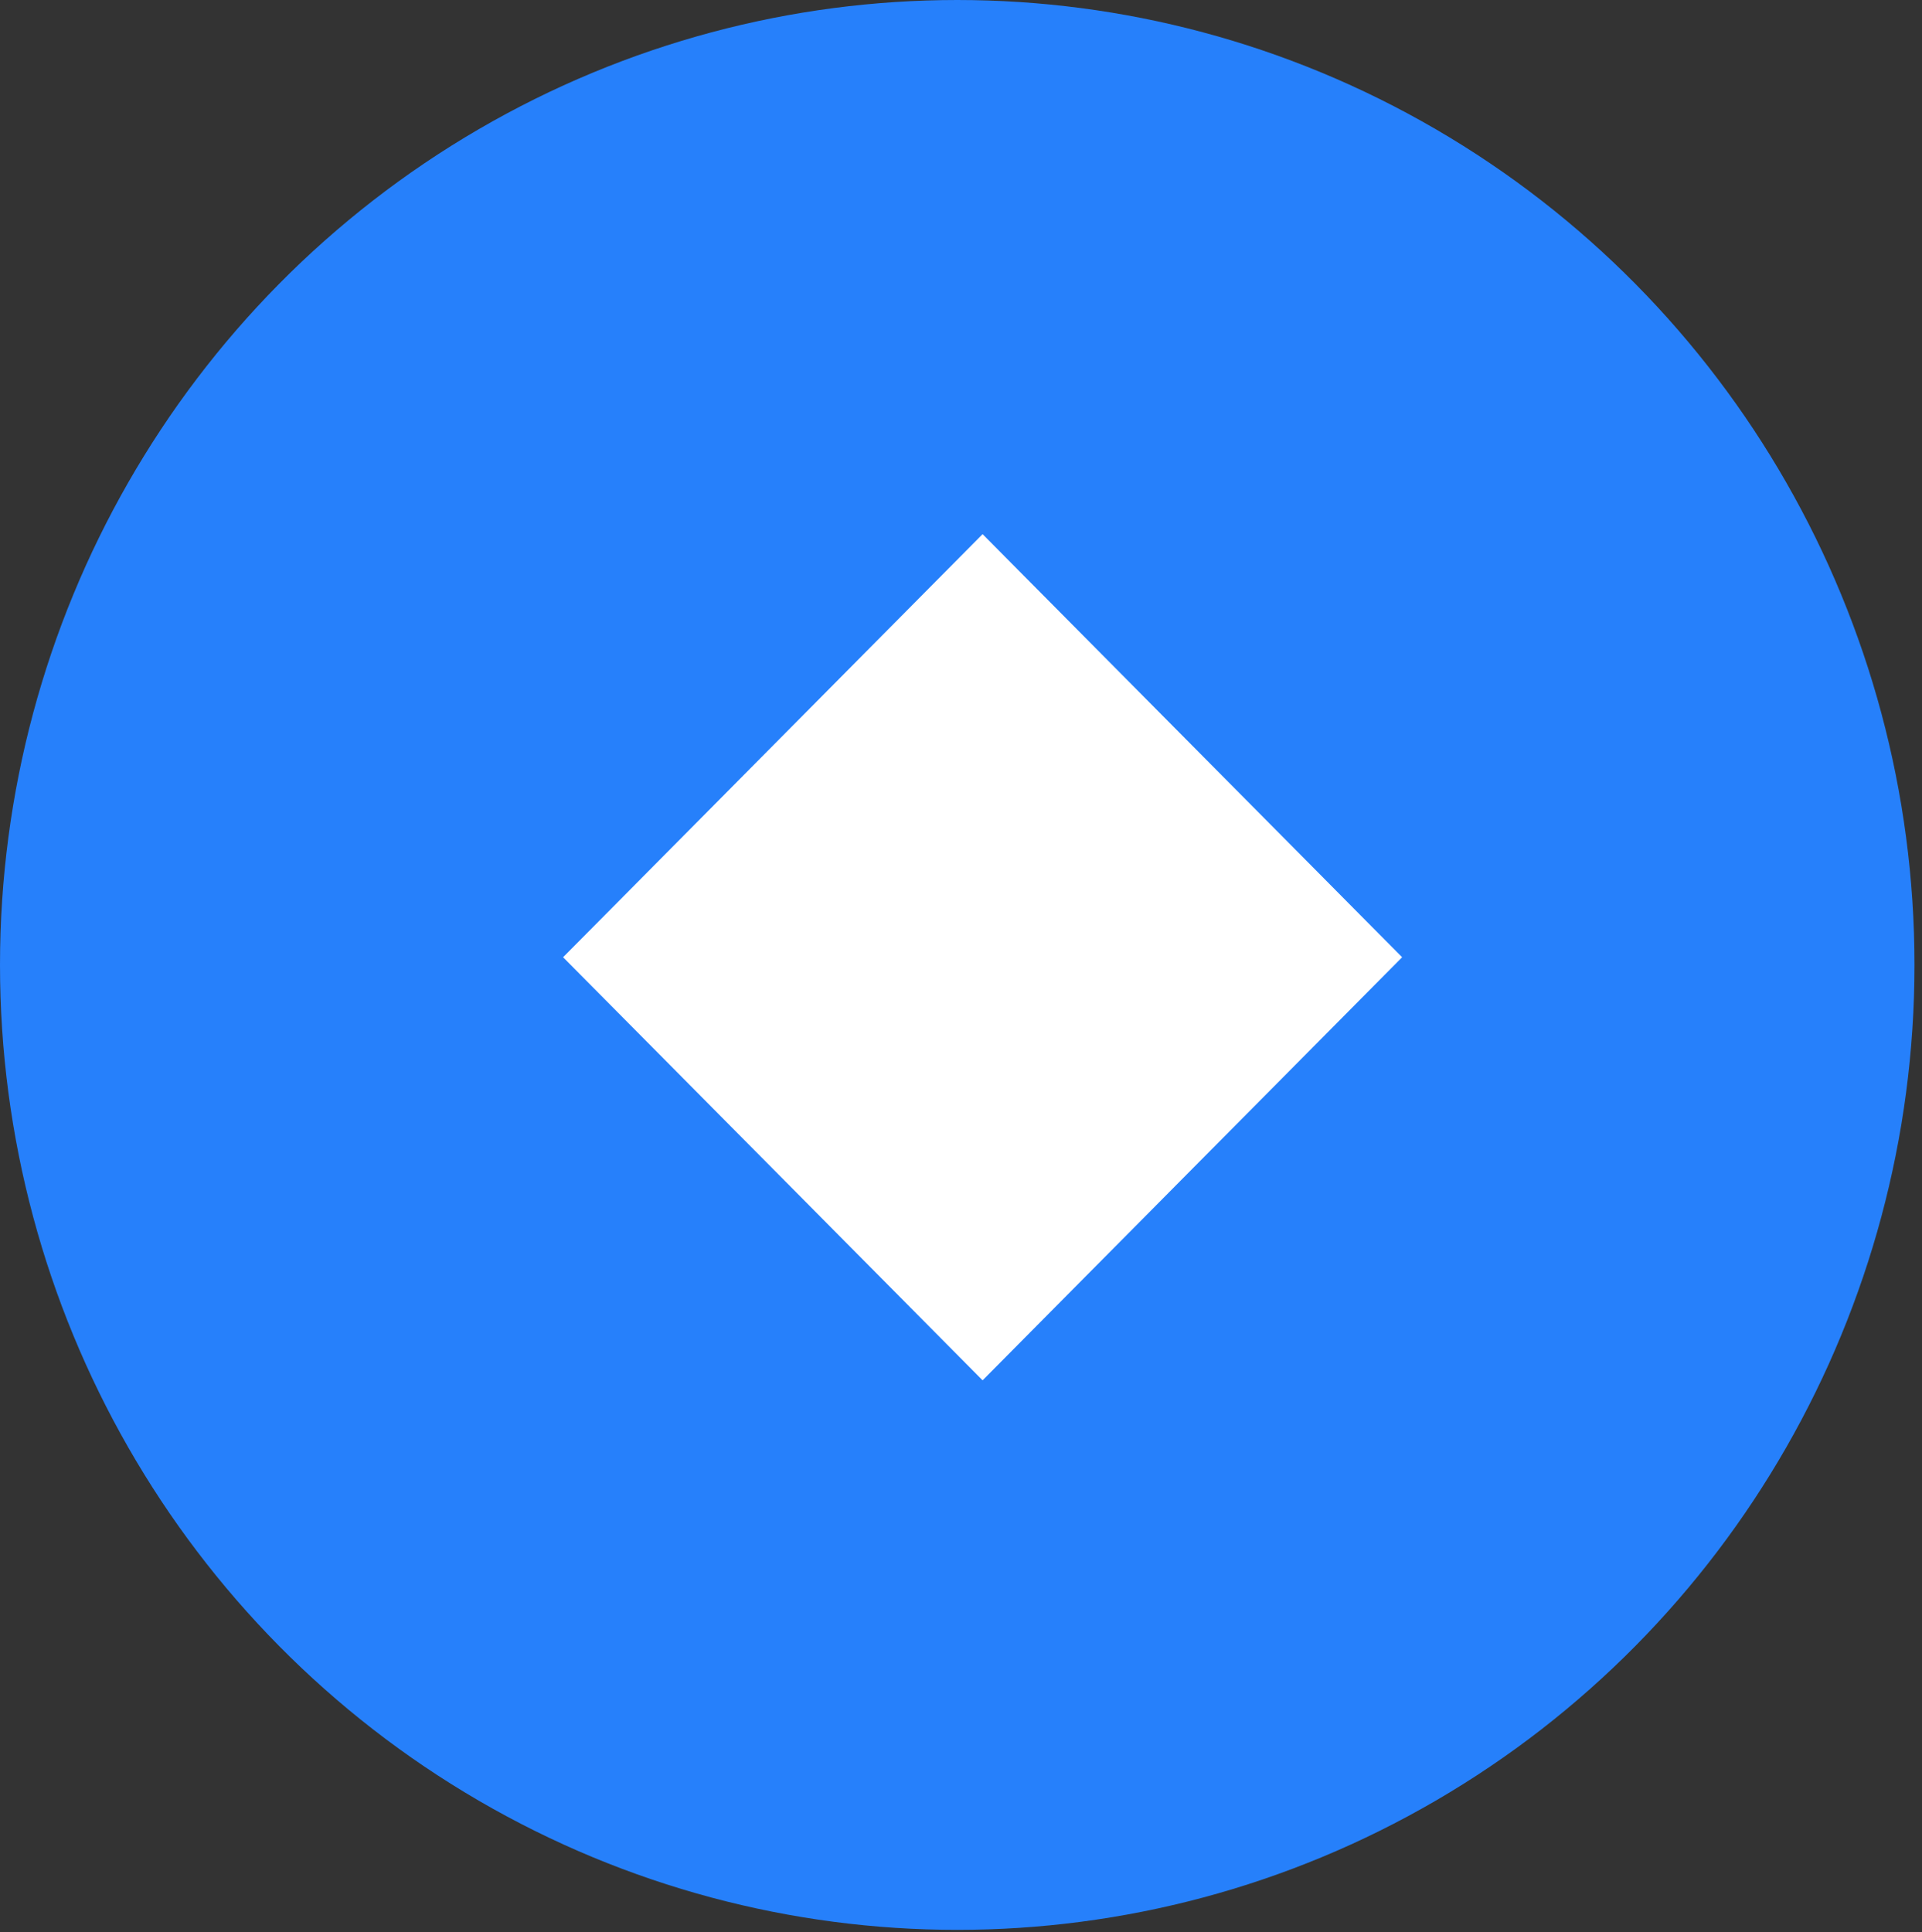 <svg width="192" height="193" viewBox="0 0 192 193" fill="none" xmlns="http://www.w3.org/2000/svg">
<rect x="0" y="0" width="192" height="193" fill="#333333" stroke="none"/>
<ellipse cx="95.625" cy="96.393" rx="95.625" ry="96.393" fill="#2680FB"/>
<rect width="59.528" height="59.528" transform="matrix(0.704 -0.71 0.704 0.71 56.25 95.624)" fill="white"/>
</svg>
